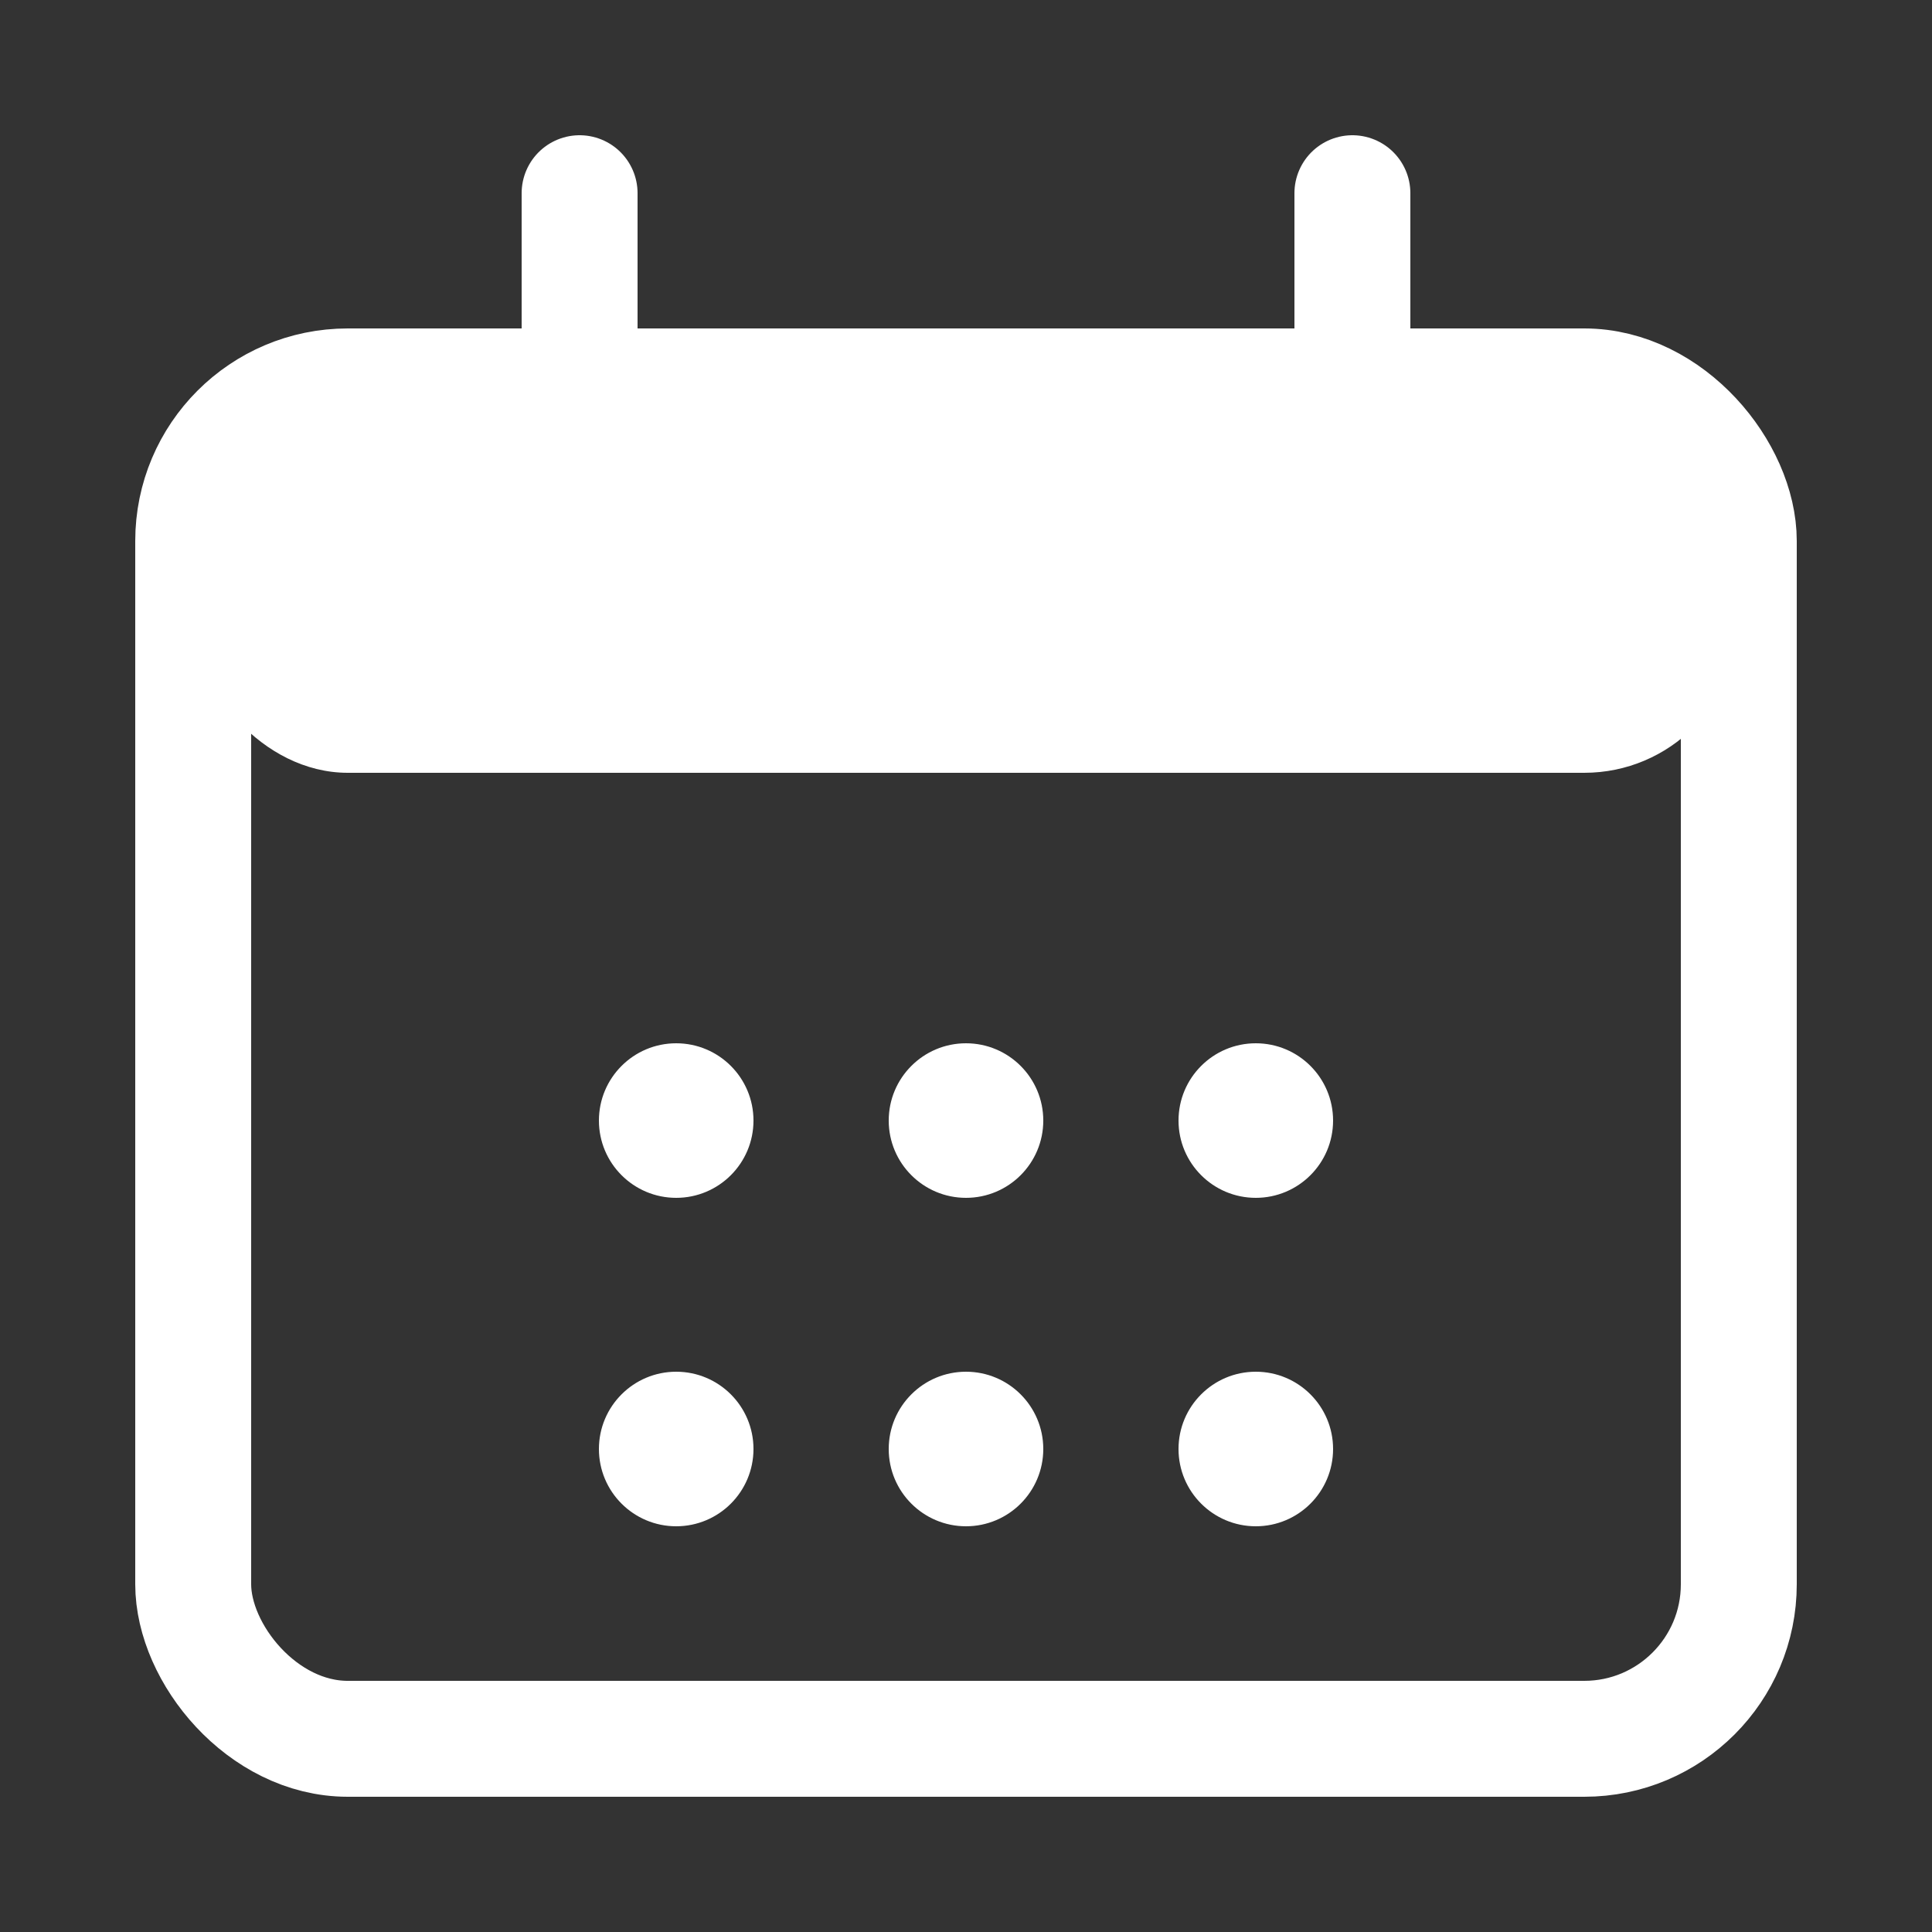 <svg viewBox="0 0 100 100" xmlns="http://www.w3.org/2000/svg" fill="#ffffff">
  <rect x="0" y="0" width="100" height="100" fill="#333333" stroke="none"/>
  <!-- Calendar icon simplified -->
  <rect x="10" y="20" width="80" height="70" rx="8" fill="none" stroke="#ffffff" stroke-width="6"/>
  <rect x="10" y="20" width="80" height="20" rx="8"/>
  <line x1="30" y1="10" x2="30" y2="30" stroke="#ffffff" stroke-width="6" stroke-linecap="round"/>
  <line x1="70" y1="10" x2="70" y2="30" stroke="#ffffff" stroke-width="6" stroke-linecap="round"/>
  <!-- Grid dots -->
  <circle cx="35" cy="58" r="4"/>
  <circle cx="50" cy="58" r="4"/>
  <circle cx="65" cy="58" r="4"/>
  <circle cx="35" cy="75" r="4"/>
  <circle cx="50" cy="75" r="4"/>
  <circle cx="65" cy="75" r="4"/>
</svg>
